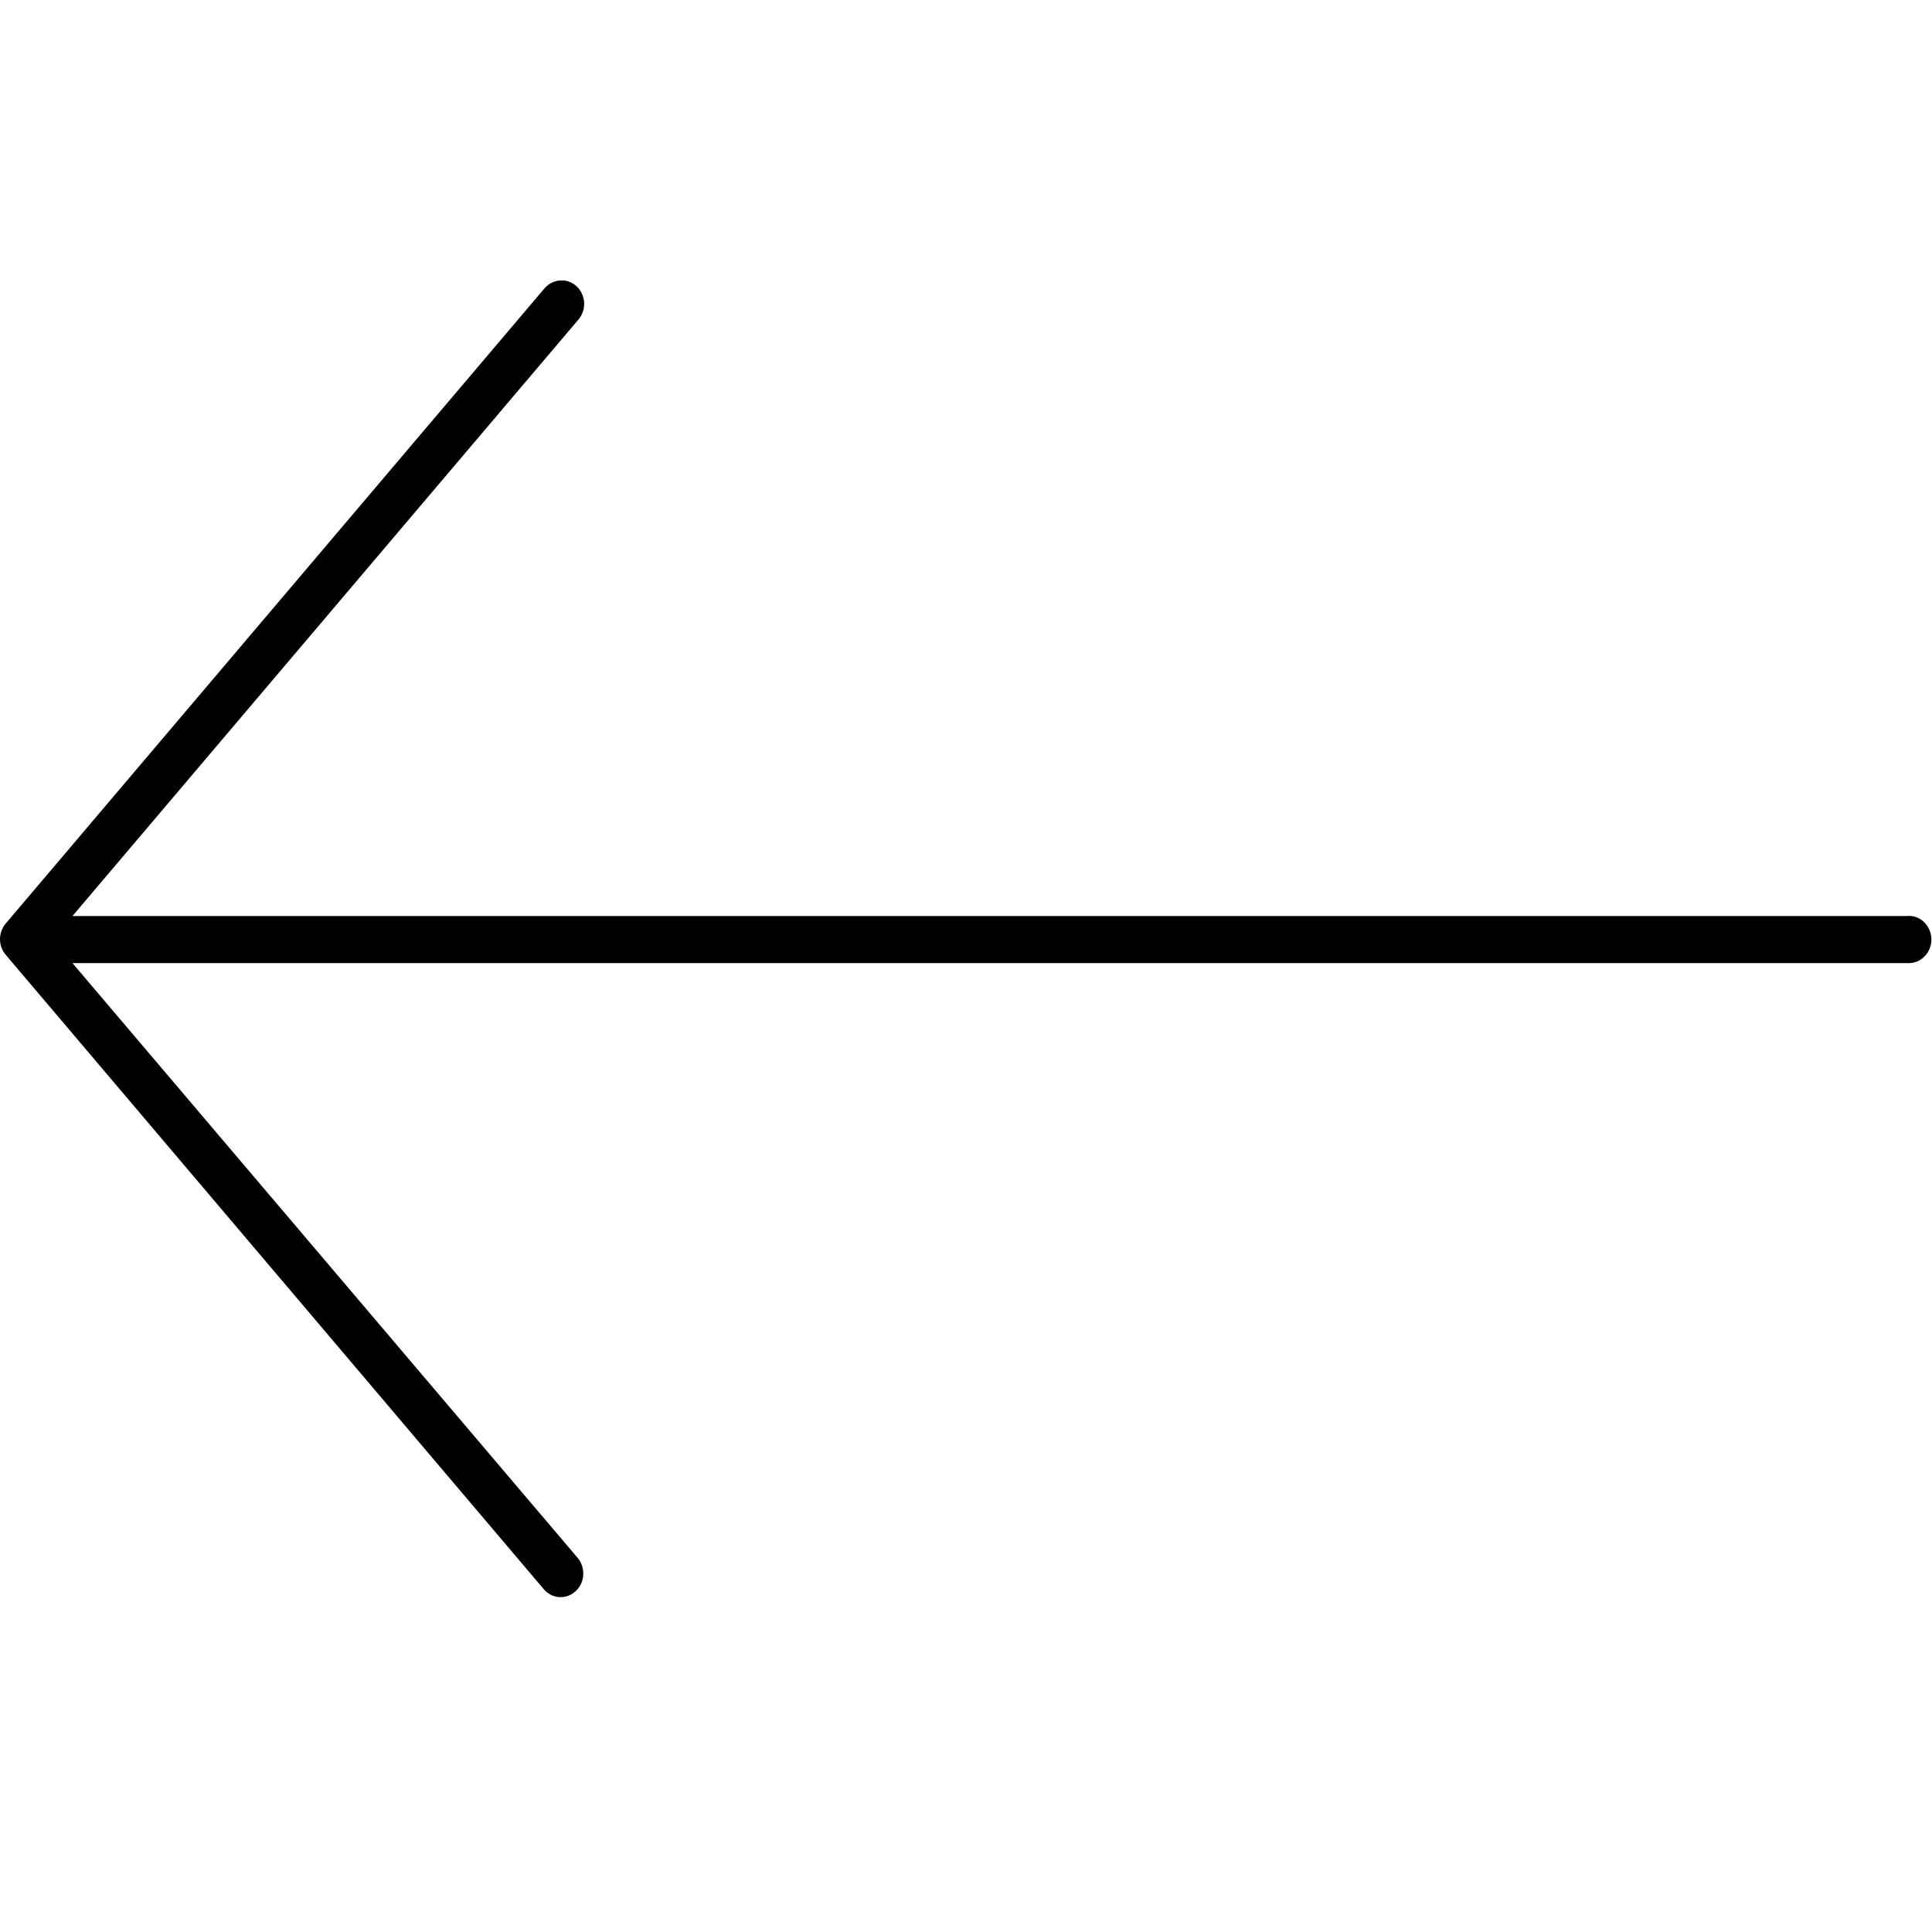 <svg xmlns:xlink="http://www.w3.org/1999/xlink" xmlns="http://www.w3.org/2000/svg" aria-labelledby="icon-arrow--left" class="icon icon--arrow-left" style="fill:#000000;" width="35"  height="35" ><defs><symbol id="arrow-left" viewBox="0 0 31 22"><title>arrow-left icon</title><path d="M9.027 -0.001C9.096 0.002 9.163 0.026 9.22 0.067C9.276 0.109 9.32 0.167 9.346 0.234C9.373 0.301 9.38 0.375 9.367 0.446C9.354 0.517 9.322 0.583 9.274 0.636L1.163 10.198H30.607C30.628 10.195 30.65 10.195 30.671 10.198C30.765 10.21 30.85 10.26 30.909 10.336C30.968 10.413 30.997 10.51 30.989 10.609C30.98 10.707 30.936 10.798 30.864 10.862C30.793 10.926 30.701 10.959 30.607 10.954H1.163L9.274 20.503C9.335 20.579 9.365 20.676 9.358 20.774C9.352 20.873 9.309 20.965 9.238 21.03C9.168 21.096 9.076 21.131 8.982 21.127C8.888 21.123 8.799 21.081 8.734 21.01L0.094 10.823C0.034 10.754 0 10.664 0 10.57C0 10.476 0.034 10.386 0.094 10.316L8.734 0.13C8.77 0.087 8.815 0.052 8.866 0.03C8.917 0.007 8.972 -0.003 9.027 0.001V-0.001Z"></path></symbol></defs> <use xlink:href="#arrow-left"></use> </svg>